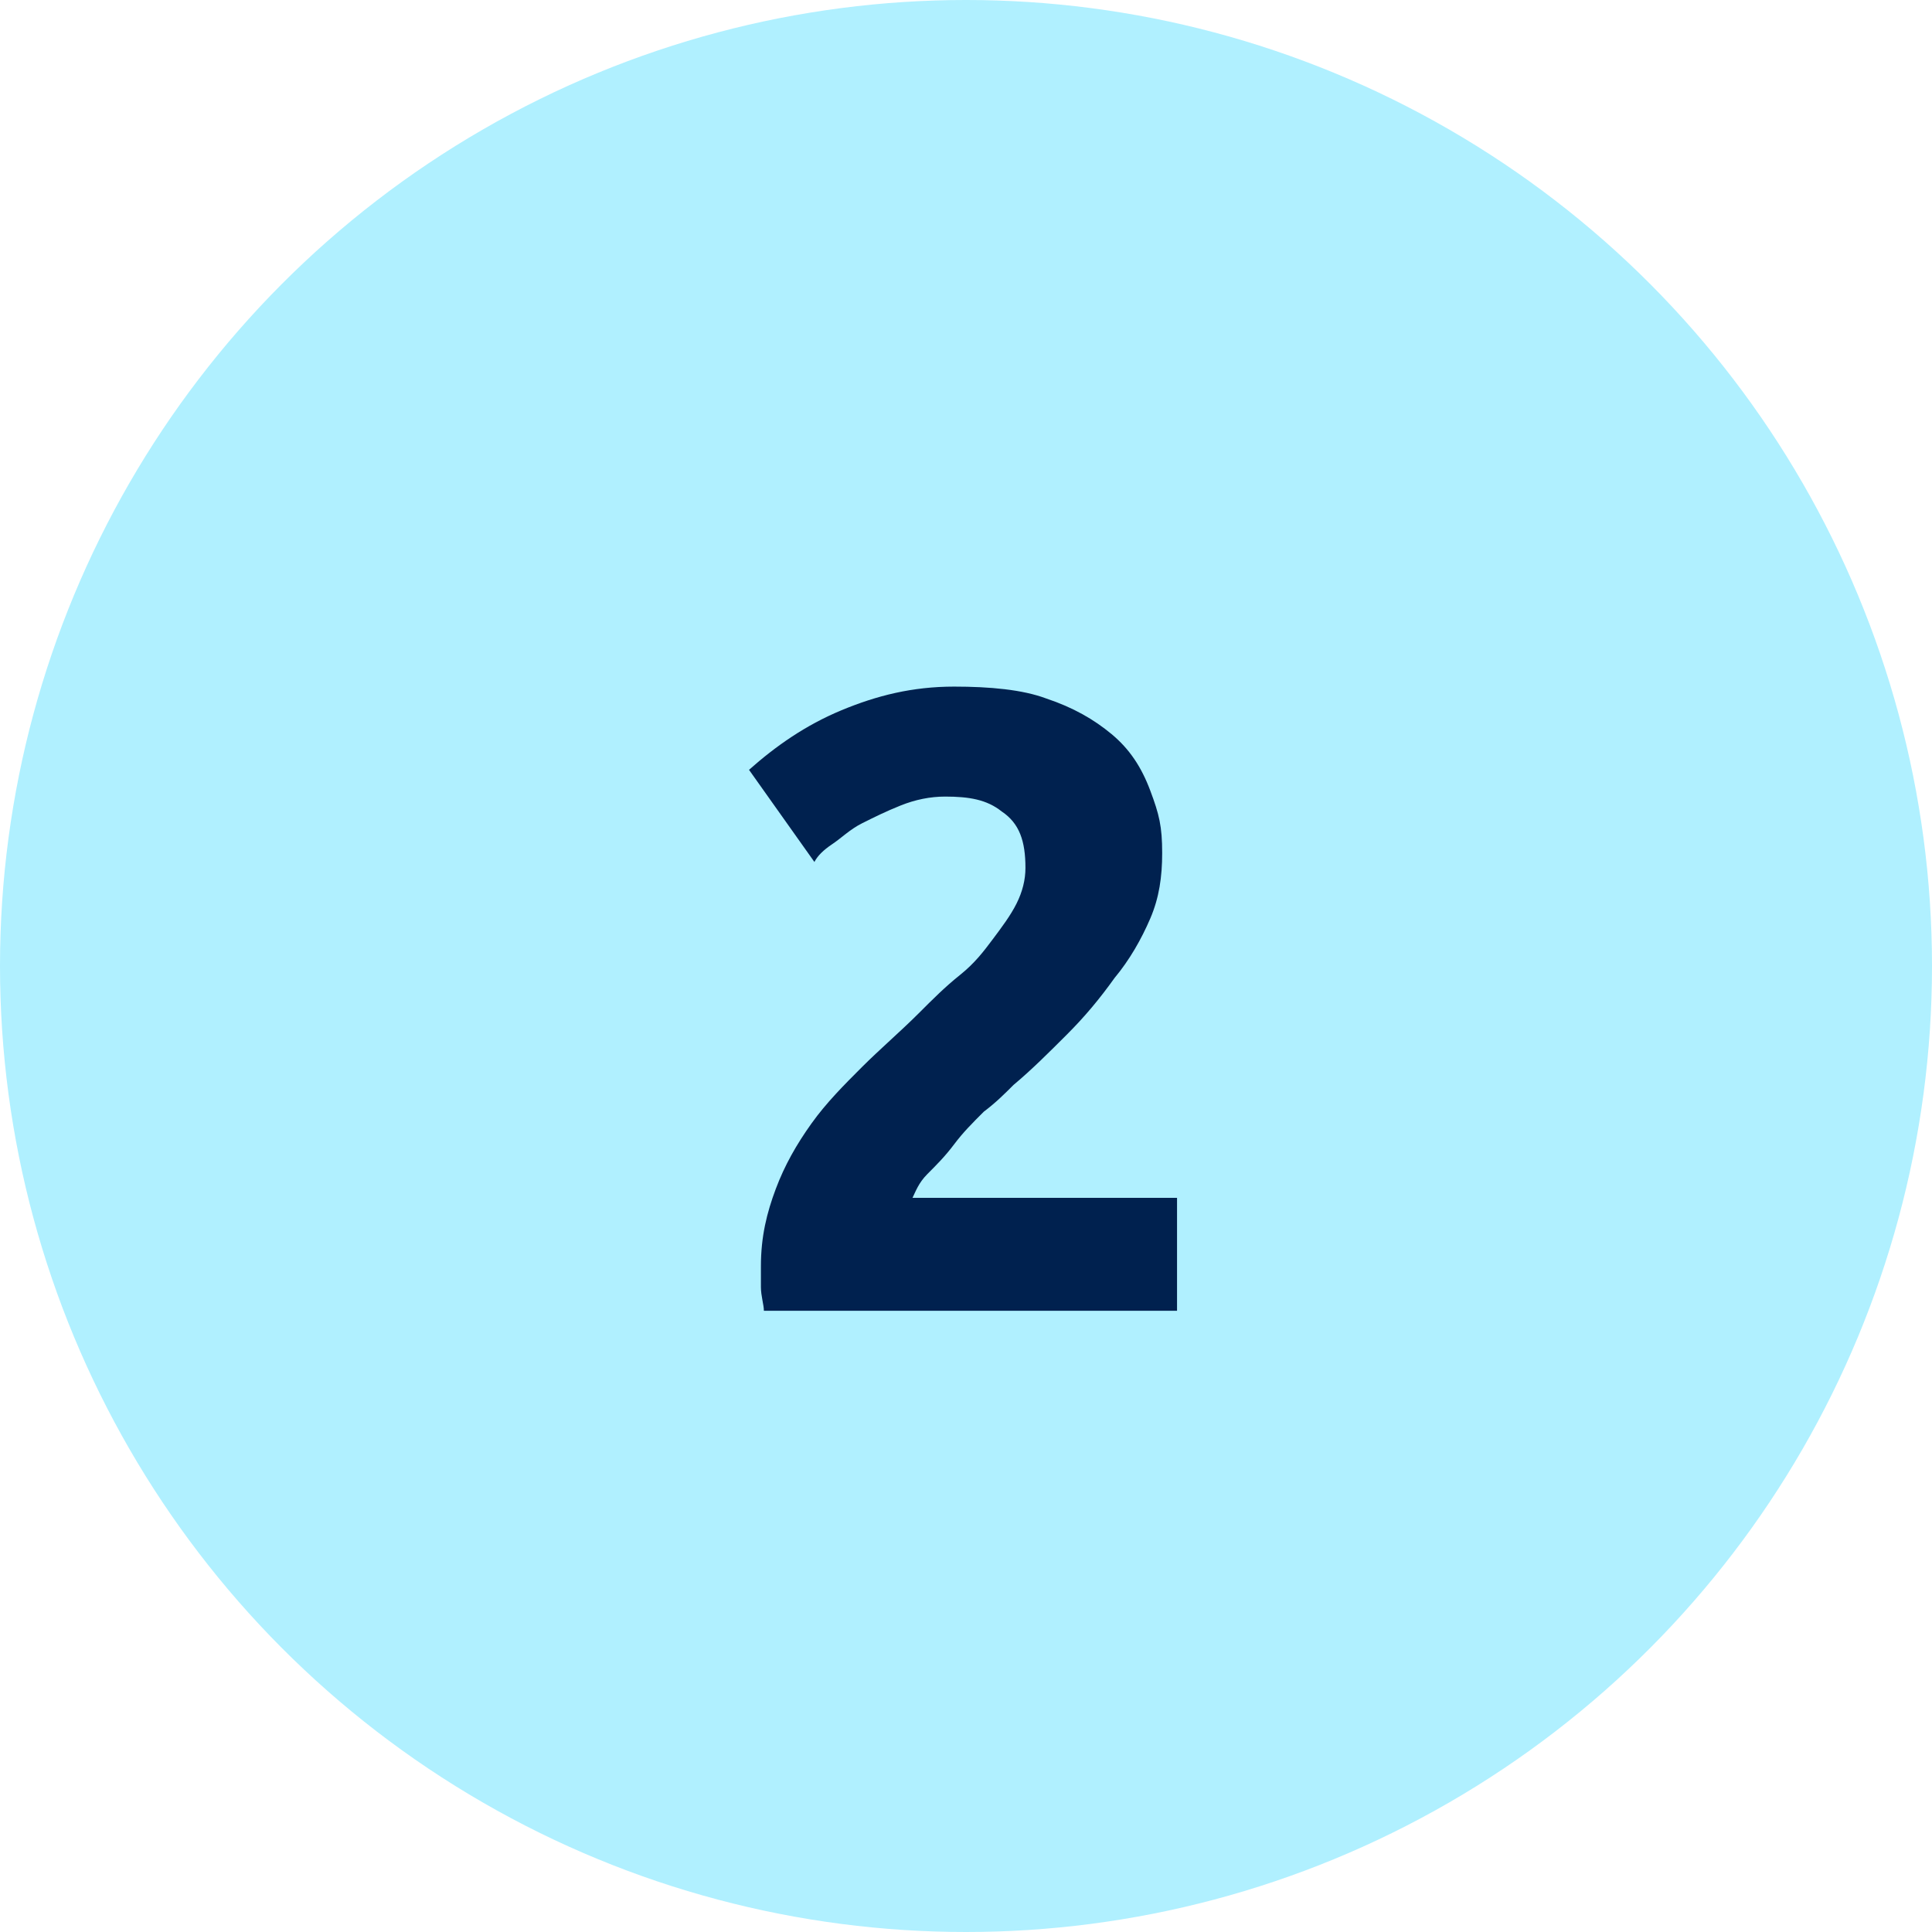 <?xml version="1.0" encoding="utf-8"?>
<!-- Generator: Adobe Illustrator 28.2.0, SVG Export Plug-In . SVG Version: 6.00 Build 0)  -->
<svg version="1.1" id="Layer_1" xmlns="http://www.w3.org/2000/svg" xmlns:xlink="http://www.w3.org/1999/xlink" x="0px" y="0px"
	 viewBox="0 0 65 65" style="enable-background:new 0 0 65 65;" xml:space="preserve">
<style type="text/css">
	.st0{fill:#B0F0FF;}
	.st1{enable-background:new    ;}
	.st2{fill:#00214F;}
</style>
<g id="Group_44" transform="translate(-474 -3440)">
	<circle id="Ellipse_12" class="st0" cx="506.5" cy="3472.5" r="32.5"/>
	<g class="st1">
		<path class="st2" d="M513.1,3468.7c0,0.8-0.1,1.5-0.4,2.2c-0.3,0.7-0.7,1.4-1.2,2c-0.5,0.7-1,1.3-1.6,1.9
			c-0.6,0.6-1.2,1.2-1.8,1.7c-0.3,0.3-0.6,0.6-1,0.9c-0.4,0.4-0.7,0.7-1,1.1c-0.3,0.4-0.6,0.7-0.9,1c-0.3,0.3-0.4,0.6-0.5,0.8h8.9
			v3.8h-13.9c0-0.2-0.1-0.5-0.1-0.8s0-0.6,0-0.7c0-1,0.2-1.8,0.5-2.6c0.3-0.8,0.7-1.5,1.2-2.2c0.5-0.7,1.1-1.3,1.7-1.9
			c0.6-0.6,1.3-1.2,1.9-1.8c0.5-0.5,0.9-0.9,1.4-1.3s0.8-0.8,1.1-1.2c0.3-0.4,0.6-0.8,0.8-1.2c0.2-0.4,0.3-0.8,0.3-1.2
			c0-0.9-0.2-1.5-0.8-1.9c-0.5-0.4-1.1-0.5-1.9-0.5c-0.5,0-1,0.1-1.5,0.3c-0.5,0.2-0.9,0.4-1.3,0.6c-0.4,0.2-0.7,0.5-1,0.7
			c-0.3,0.2-0.5,0.4-0.6,0.6l-2.2-3.1c0.9-0.8,1.9-1.5,3.1-2c1.2-0.5,2.4-0.8,3.8-0.8c1.2,0,2.3,0.1,3.1,0.4
			c0.9,0.3,1.6,0.7,2.2,1.2c0.6,0.5,1,1.1,1.3,1.9S513.1,3467.8,513.1,3468.7z"/>
	</g>
</g>
</svg>
